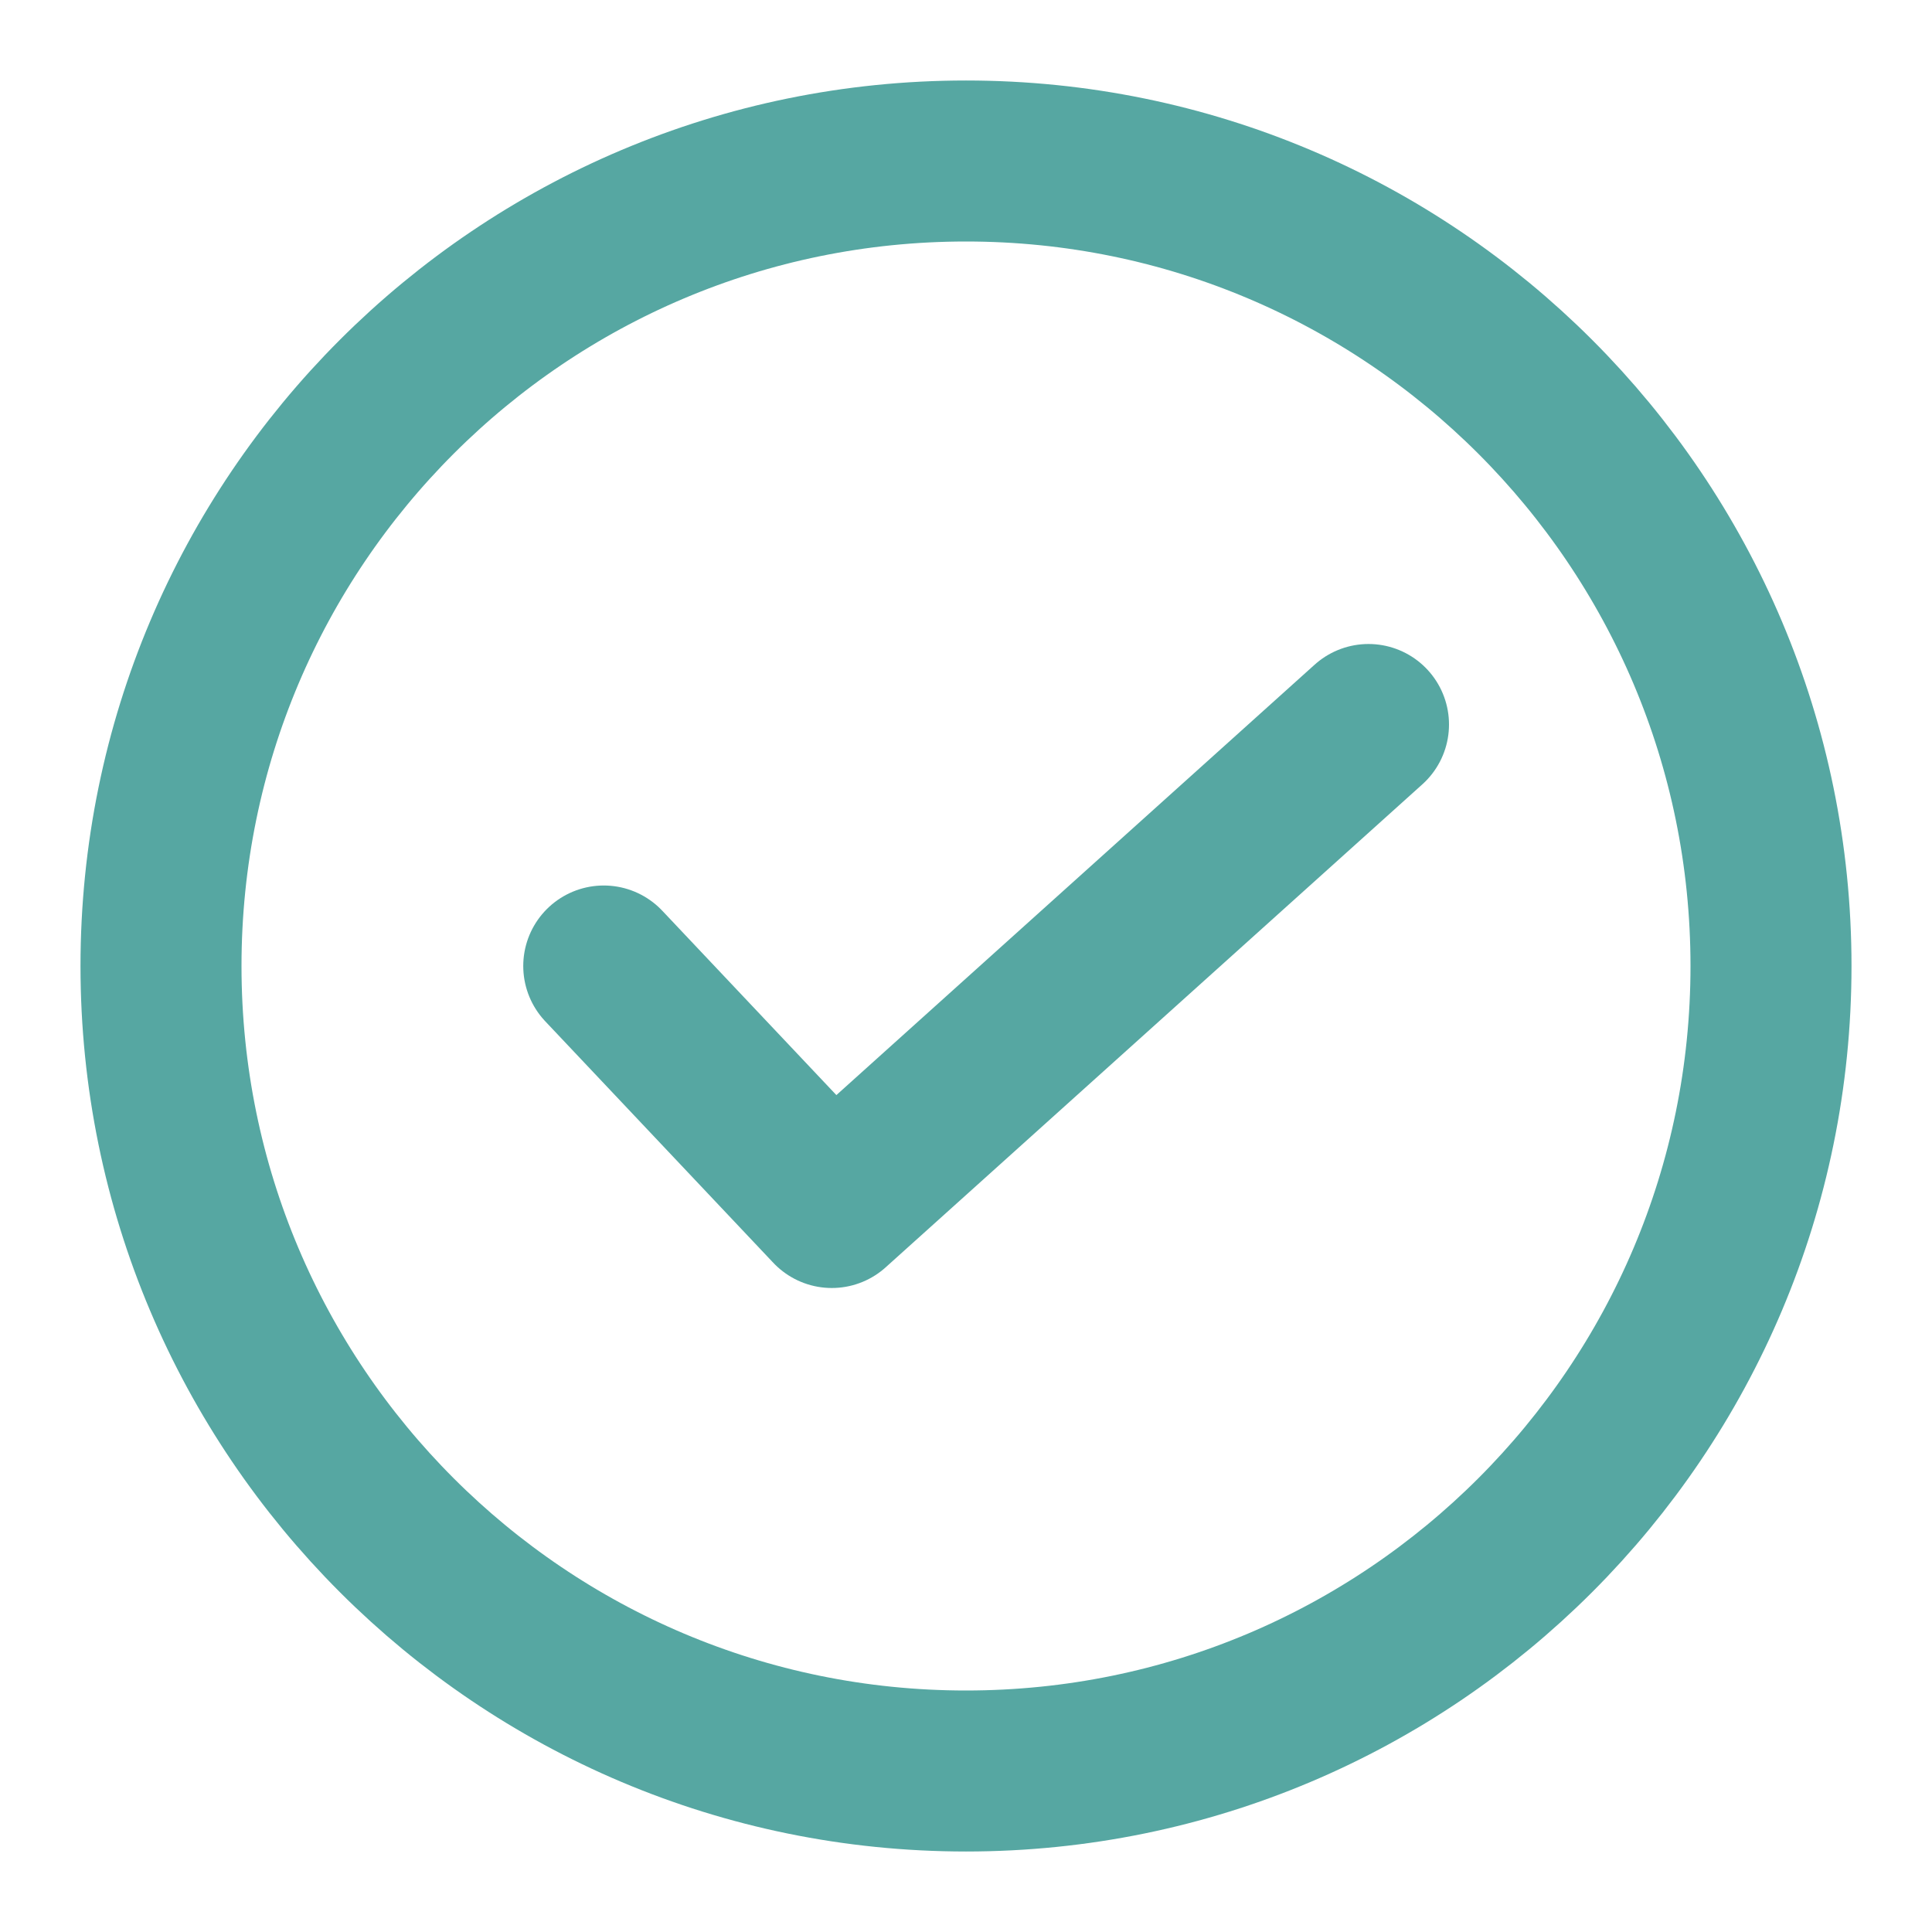 <svg fill="none" height="24" viewBox="0 0 24 24" width="24" xmlns="http://www.w3.org/2000/svg"><g stroke="#56a7a2" stroke-linecap="round" stroke-linejoin="round" stroke-width="2"><path d="m12 22c5.523 0 10-4.477 10-10 0-5.523-4.477-10-10-10-5.523 0-10 4.477-10 10 0 5.523 4.477 10 10 10z"/><path d="m7.5 12 2.833 3 6.667-6"/></g></svg>